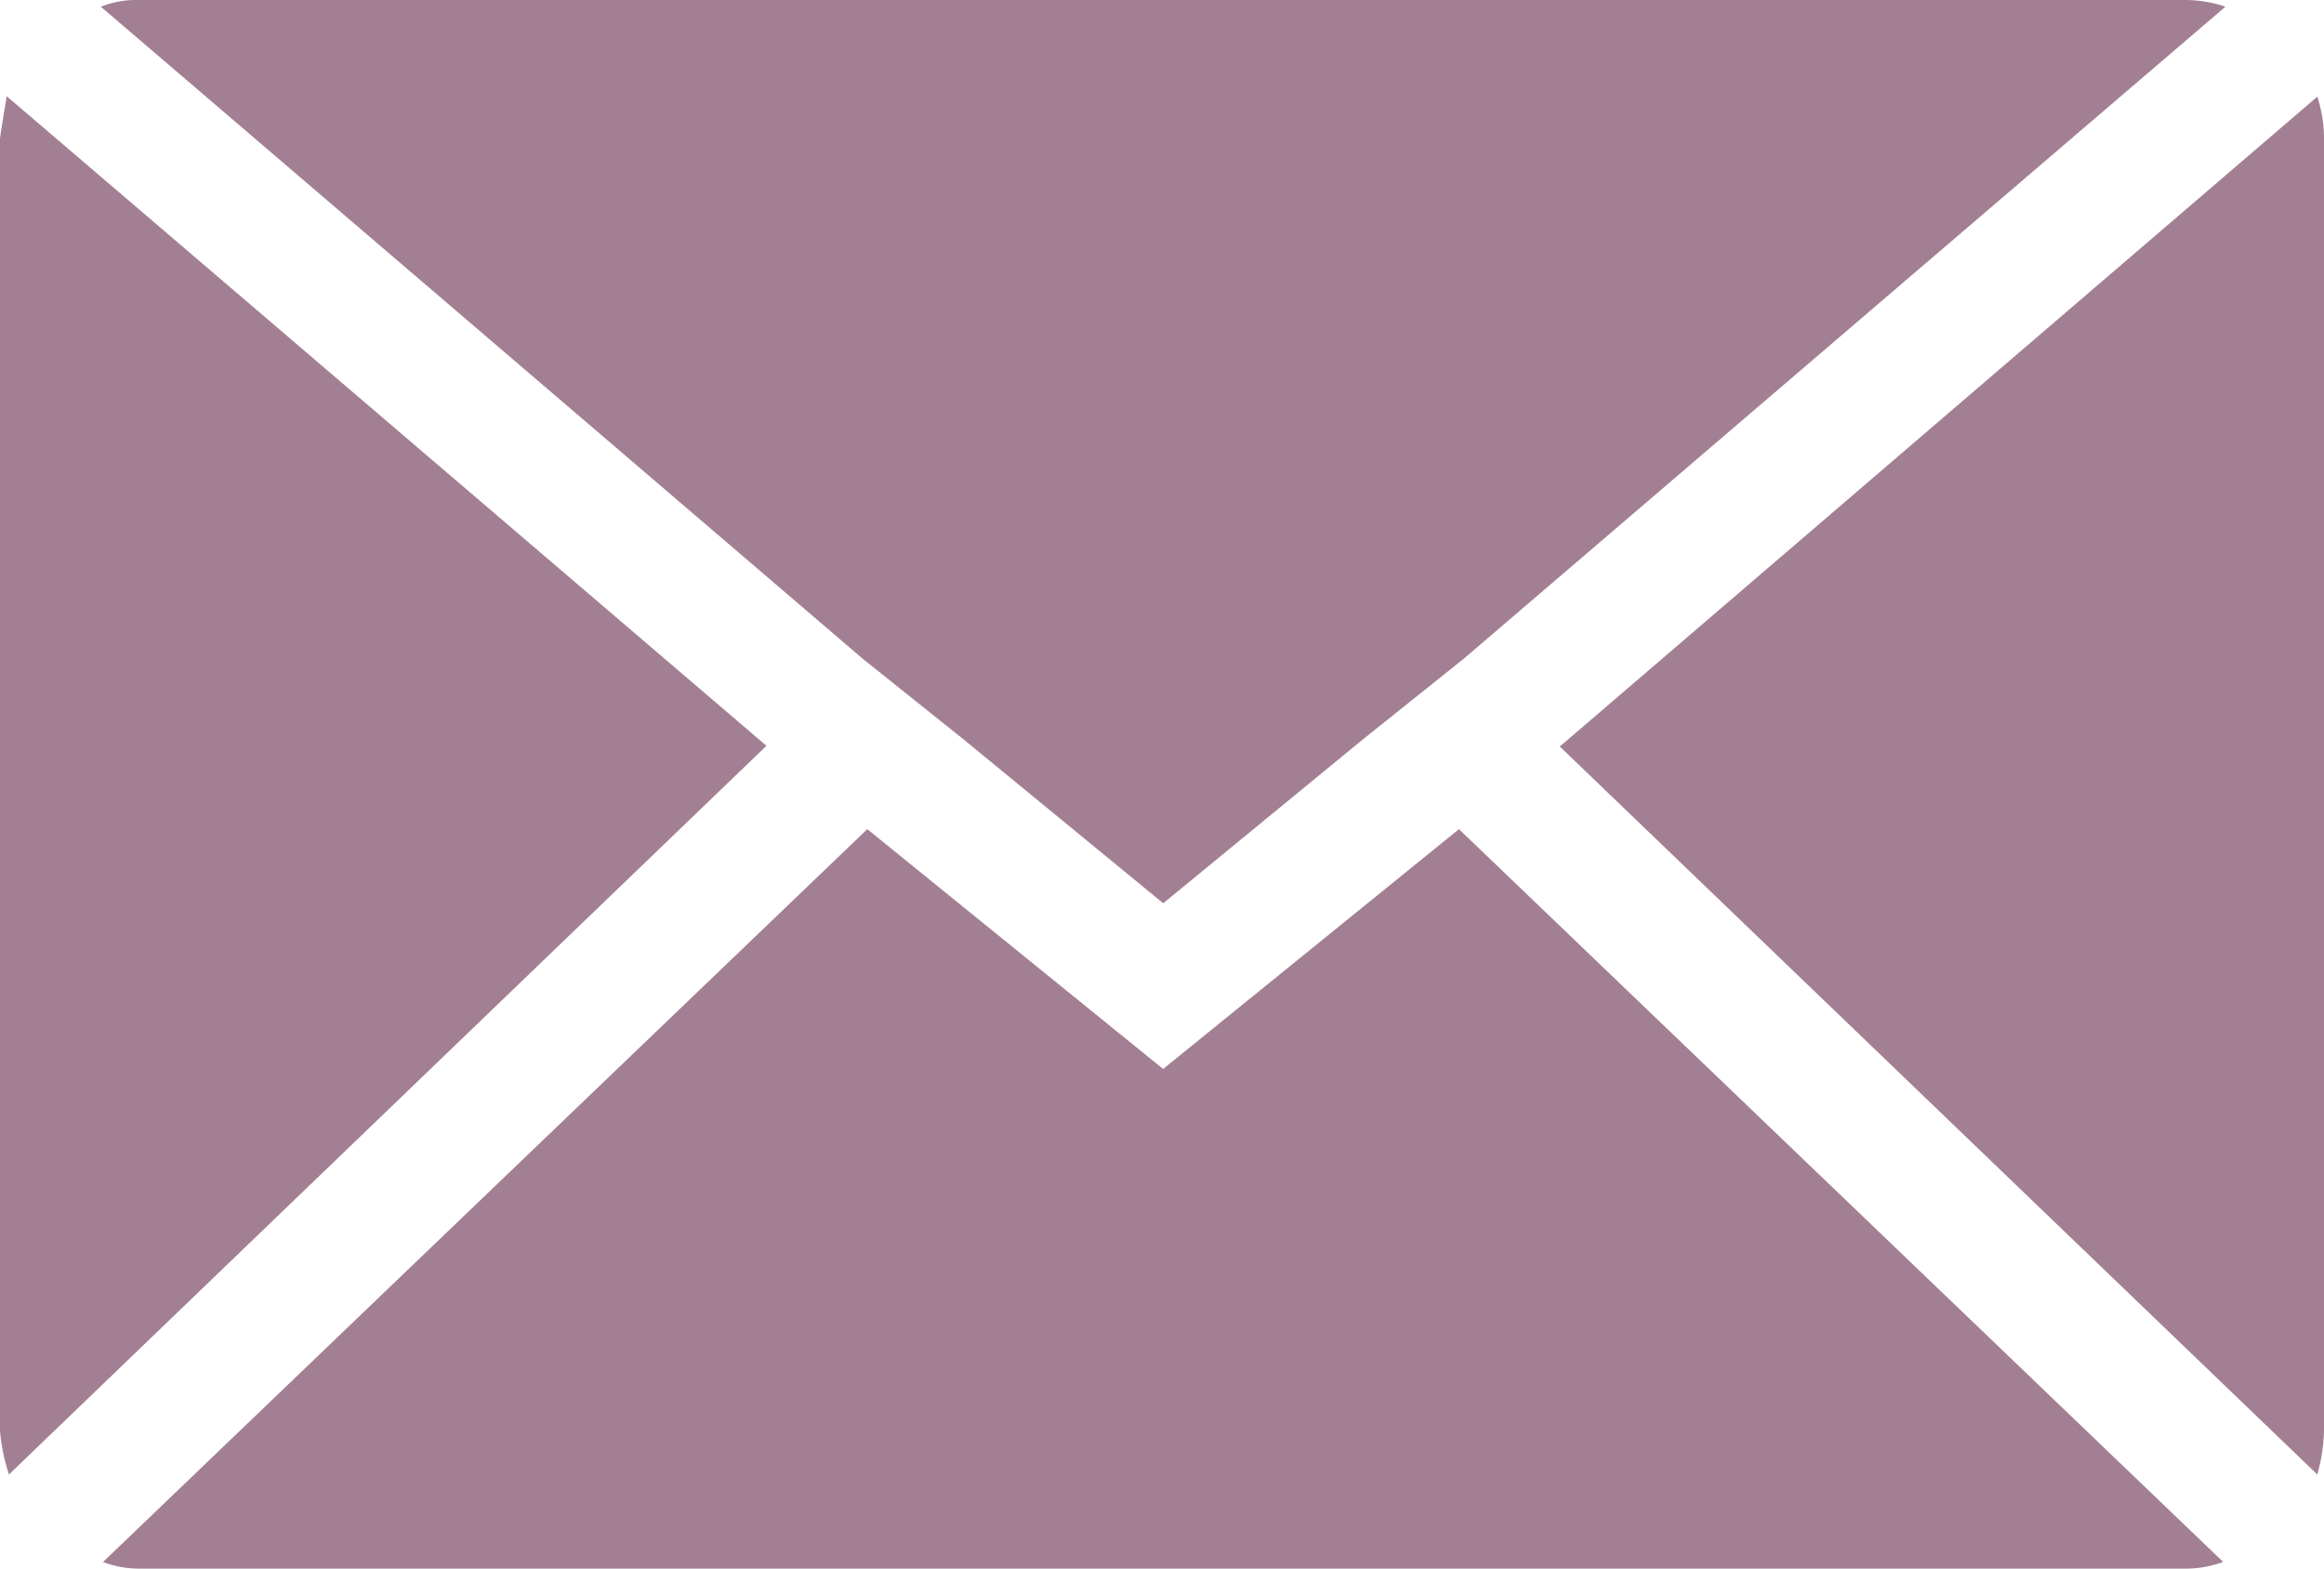 <svg height="17.314" viewBox="0 0 25.649 17.314" width="25.649" xmlns="http://www.w3.org/2000/svg"><path d="m.072 19.848v-14.248q0-.025.074-.47l8.385 7.17-8.36 8.043a2.1 2.1 0 0 1 -.1-.495zm1.113-15.706a1.066 1.066 0 0 1 .42-.074h22.583a1.4 1.4 0 0 1 .445.074l-8.41 7.2-1.113.89-2.2 1.806-2.2-1.806-1.113-.89zm.025 17.166 8.434-8.088 3.265 2.647 3.265-2.647 8.434 8.088a1.188 1.188 0 0 1 -.42.074h-22.582a1.12 1.12 0 0 1 -.4-.074zm16.077-9 8.36-7.173a1.476 1.476 0 0 1 .074.47v14.243a1.9 1.9 0 0 1 -.074.495z" fill="#a37f94" transform="translate(-.072 -4.068)"/></svg>